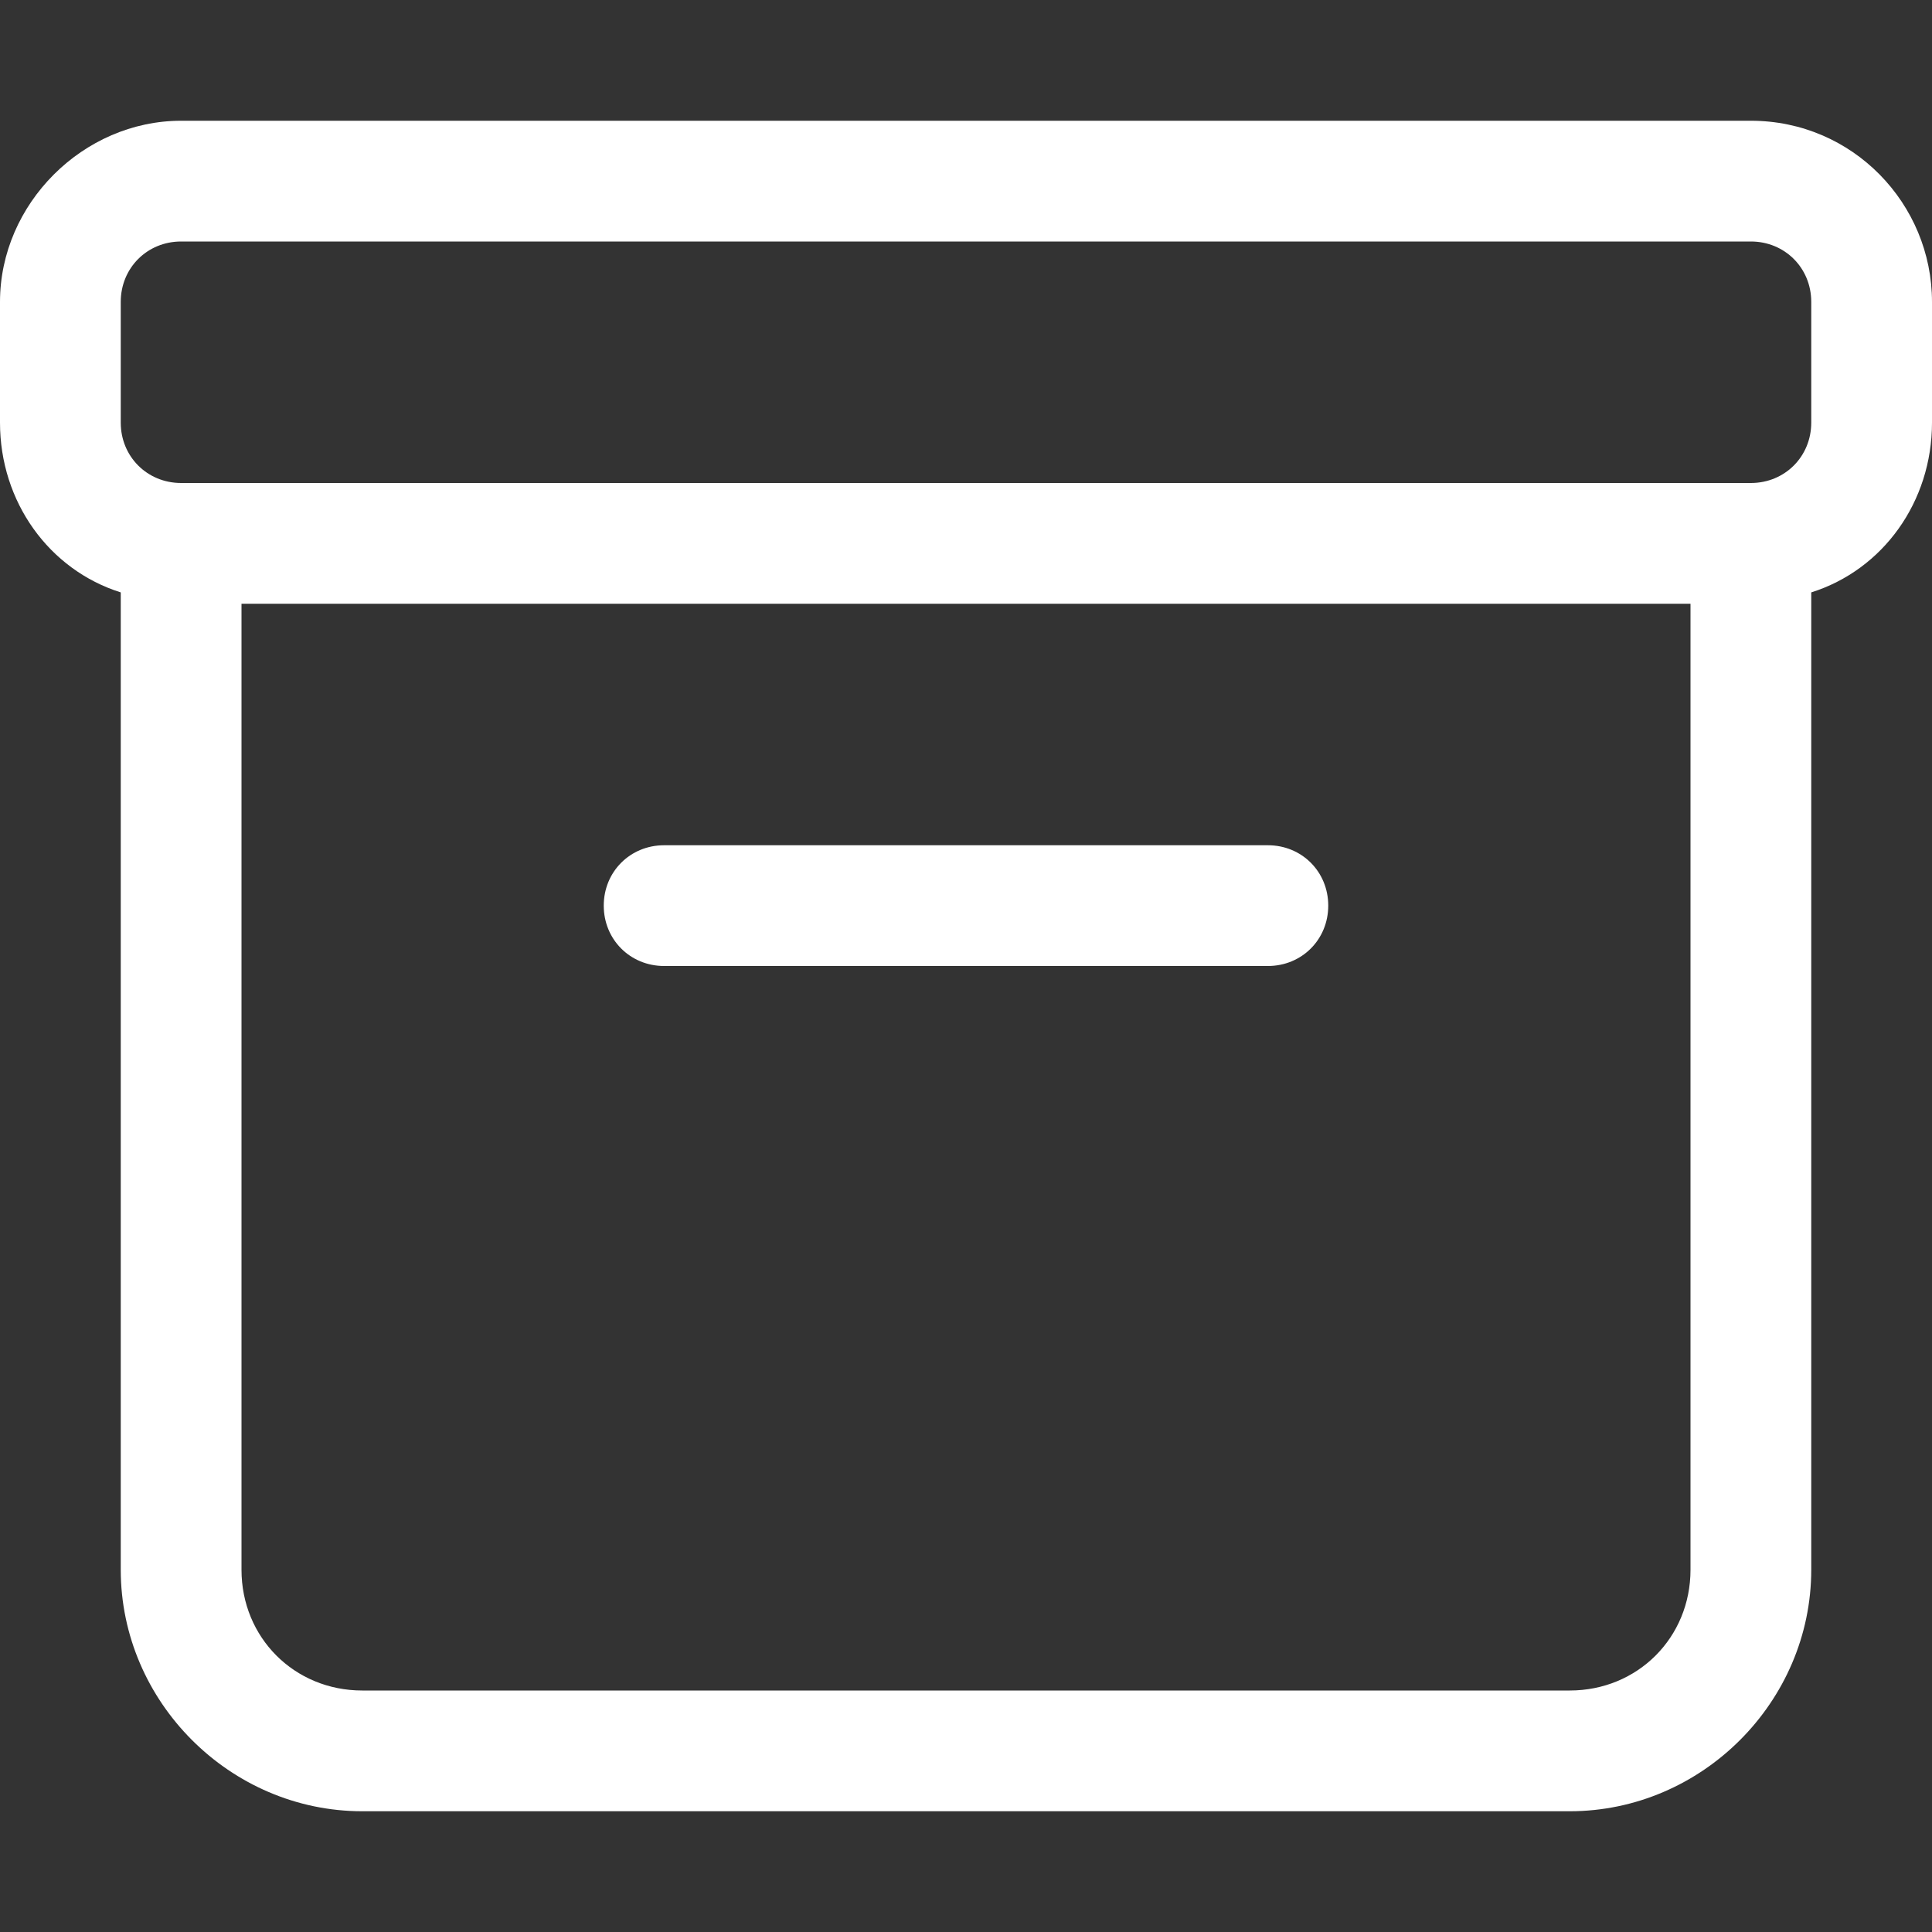 <svg width="16" height="16" viewBox="0 0 16 16" fill="none" xmlns="http://www.w3.org/2000/svg">
<rect x="0" y="0" width="16" height="16" fill="#333333" stroke="none"/>
<path d="M14.5 2H1.5C1.219 2 1 2.219 1 2.5V3.5C1 3.781 1.219 4 1.5 4H14.5C14.781 4 15 3.781 15 3.5V2.5C15 2.219 14.781 2 14.5 2ZM0 3.5V2.5C0 1.688 0.688 1 1.5 1H14.5C15.344 1 16 1.688 16 2.5V3.5C16 4.156 15.594 4.719 15 4.906V13C15 14.094 14.094 15 13 15H3C1.906 15 1 14.094 1 13V4.906C0.406 4.719 0 4.156 0 3.5ZM2 13C2 13.562 2.438 14 3 14H13C13.562 14 14 13.562 14 13V5H2V13ZM5.5 7H10.5C10.781 7 11 7.219 11 7.5C11 7.781 10.781 8 10.5 8H5.5C5.219 8 5 7.781 5 7.5C5 7.219 5.219 7 5.5 7Z" fill="white"/>
</svg>
